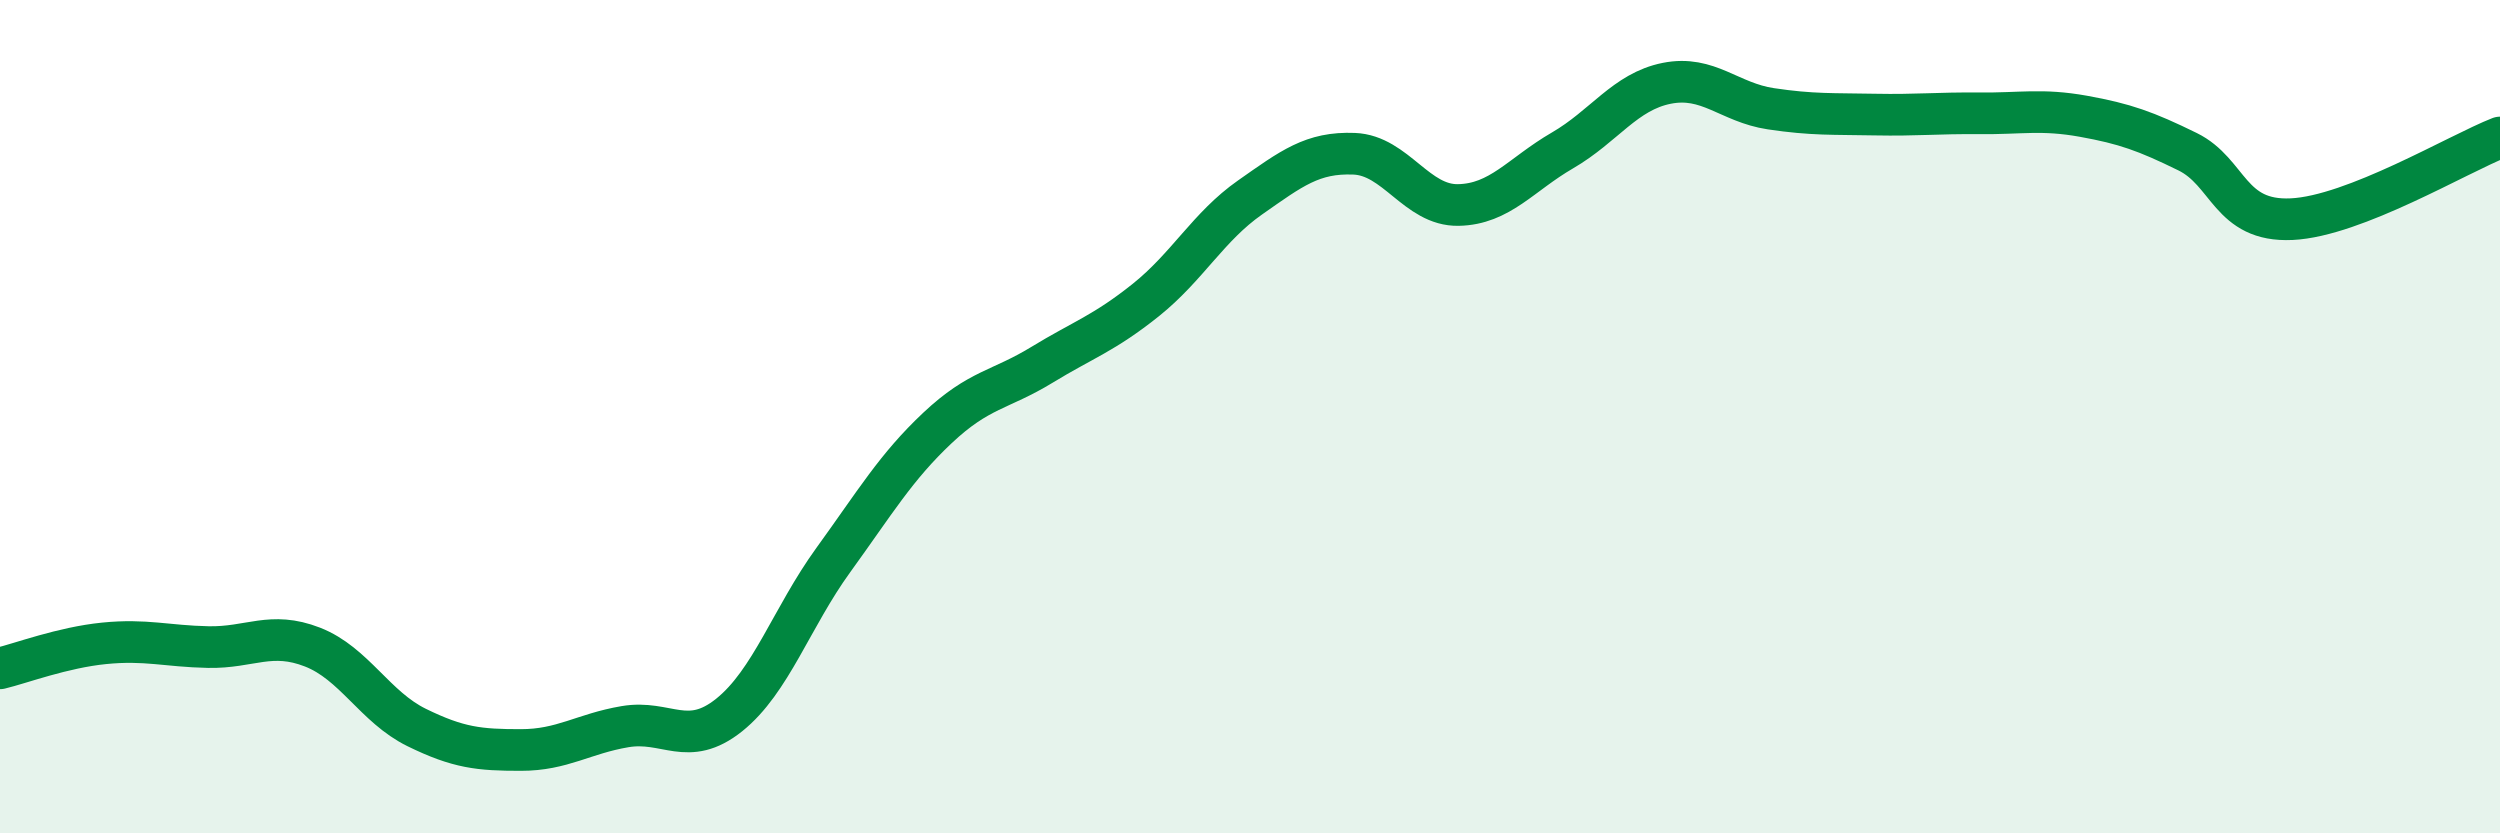 
    <svg width="60" height="20" viewBox="0 0 60 20" xmlns="http://www.w3.org/2000/svg">
      <path
        d="M 0,16.04 C 0.5,15.92 1.5,15.54 2.5,15.44 C 3.5,15.34 4,15.51 5,15.53 C 6,15.55 6.5,15.14 7.5,15.53 C 8.5,15.92 9,16.97 10,17.46 C 11,17.95 11.5,18 12.5,18 C 13.5,18 14,17.61 15,17.44 C 16,17.27 16.5,17.96 17.5,17.16 C 18.5,16.36 19,14.82 20,13.44 C 21,12.06 21.5,11.21 22.5,10.27 C 23.5,9.33 24,9.37 25,8.76 C 26,8.15 26.5,8 27.5,7.2 C 28.5,6.4 29,5.44 30,4.74 C 31,4.04 31.5,3.65 32.5,3.69 C 33.5,3.73 34,4.94 35,4.92 C 36,4.9 36.5,4.19 37.5,3.61 C 38.5,3.03 39,2.2 40,2 C 41,1.8 41.5,2.46 42.5,2.61 C 43.5,2.76 44,2.73 45,2.75 C 46,2.77 46.5,2.71 47.5,2.72 C 48.5,2.73 49,2.61 50,2.79 C 51,2.97 51.5,3.15 52.5,3.64 C 53.5,4.13 53.5,5.33 55,5.26 C 56.5,5.19 59,3.69 60,3.3L60 20L0 20Z"
        fill="#008740"
        opacity="0.1"
        stroke-linecap="round"
        stroke-linejoin="round"
      />
      <path
        d="M 0,16.04 C 0.5,15.92 1.5,15.54 2.5,15.44 C 3.5,15.34 4,15.51 5,15.53 C 6,15.55 6.5,15.14 7.5,15.53 C 8.5,15.92 9,16.97 10,17.46 C 11,17.95 11.5,18 12.5,18 C 13.5,18 14,17.61 15,17.44 C 16,17.27 16.5,17.96 17.5,17.16 C 18.5,16.36 19,14.82 20,13.44 C 21,12.06 21.5,11.21 22.5,10.27 C 23.5,9.33 24,9.37 25,8.76 C 26,8.15 26.5,8 27.5,7.2 C 28.5,6.4 29,5.44 30,4.74 C 31,4.04 31.5,3.65 32.5,3.69 C 33.5,3.73 34,4.94 35,4.92 C 36,4.9 36.5,4.19 37.5,3.61 C 38.5,3.03 39,2.2 40,2 C 41,1.8 41.5,2.46 42.5,2.61 C 43.5,2.76 44,2.73 45,2.75 C 46,2.77 46.5,2.71 47.5,2.72 C 48.5,2.73 49,2.61 50,2.79 C 51,2.97 51.5,3.15 52.5,3.64 C 53.5,4.13 53.5,5.33 55,5.26 C 56.5,5.19 59,3.69 60,3.3"
        stroke="#008740"
        stroke-width="1"
        fill="none"
        stroke-linecap="round"
        stroke-linejoin="round"
      />
    </svg>
  